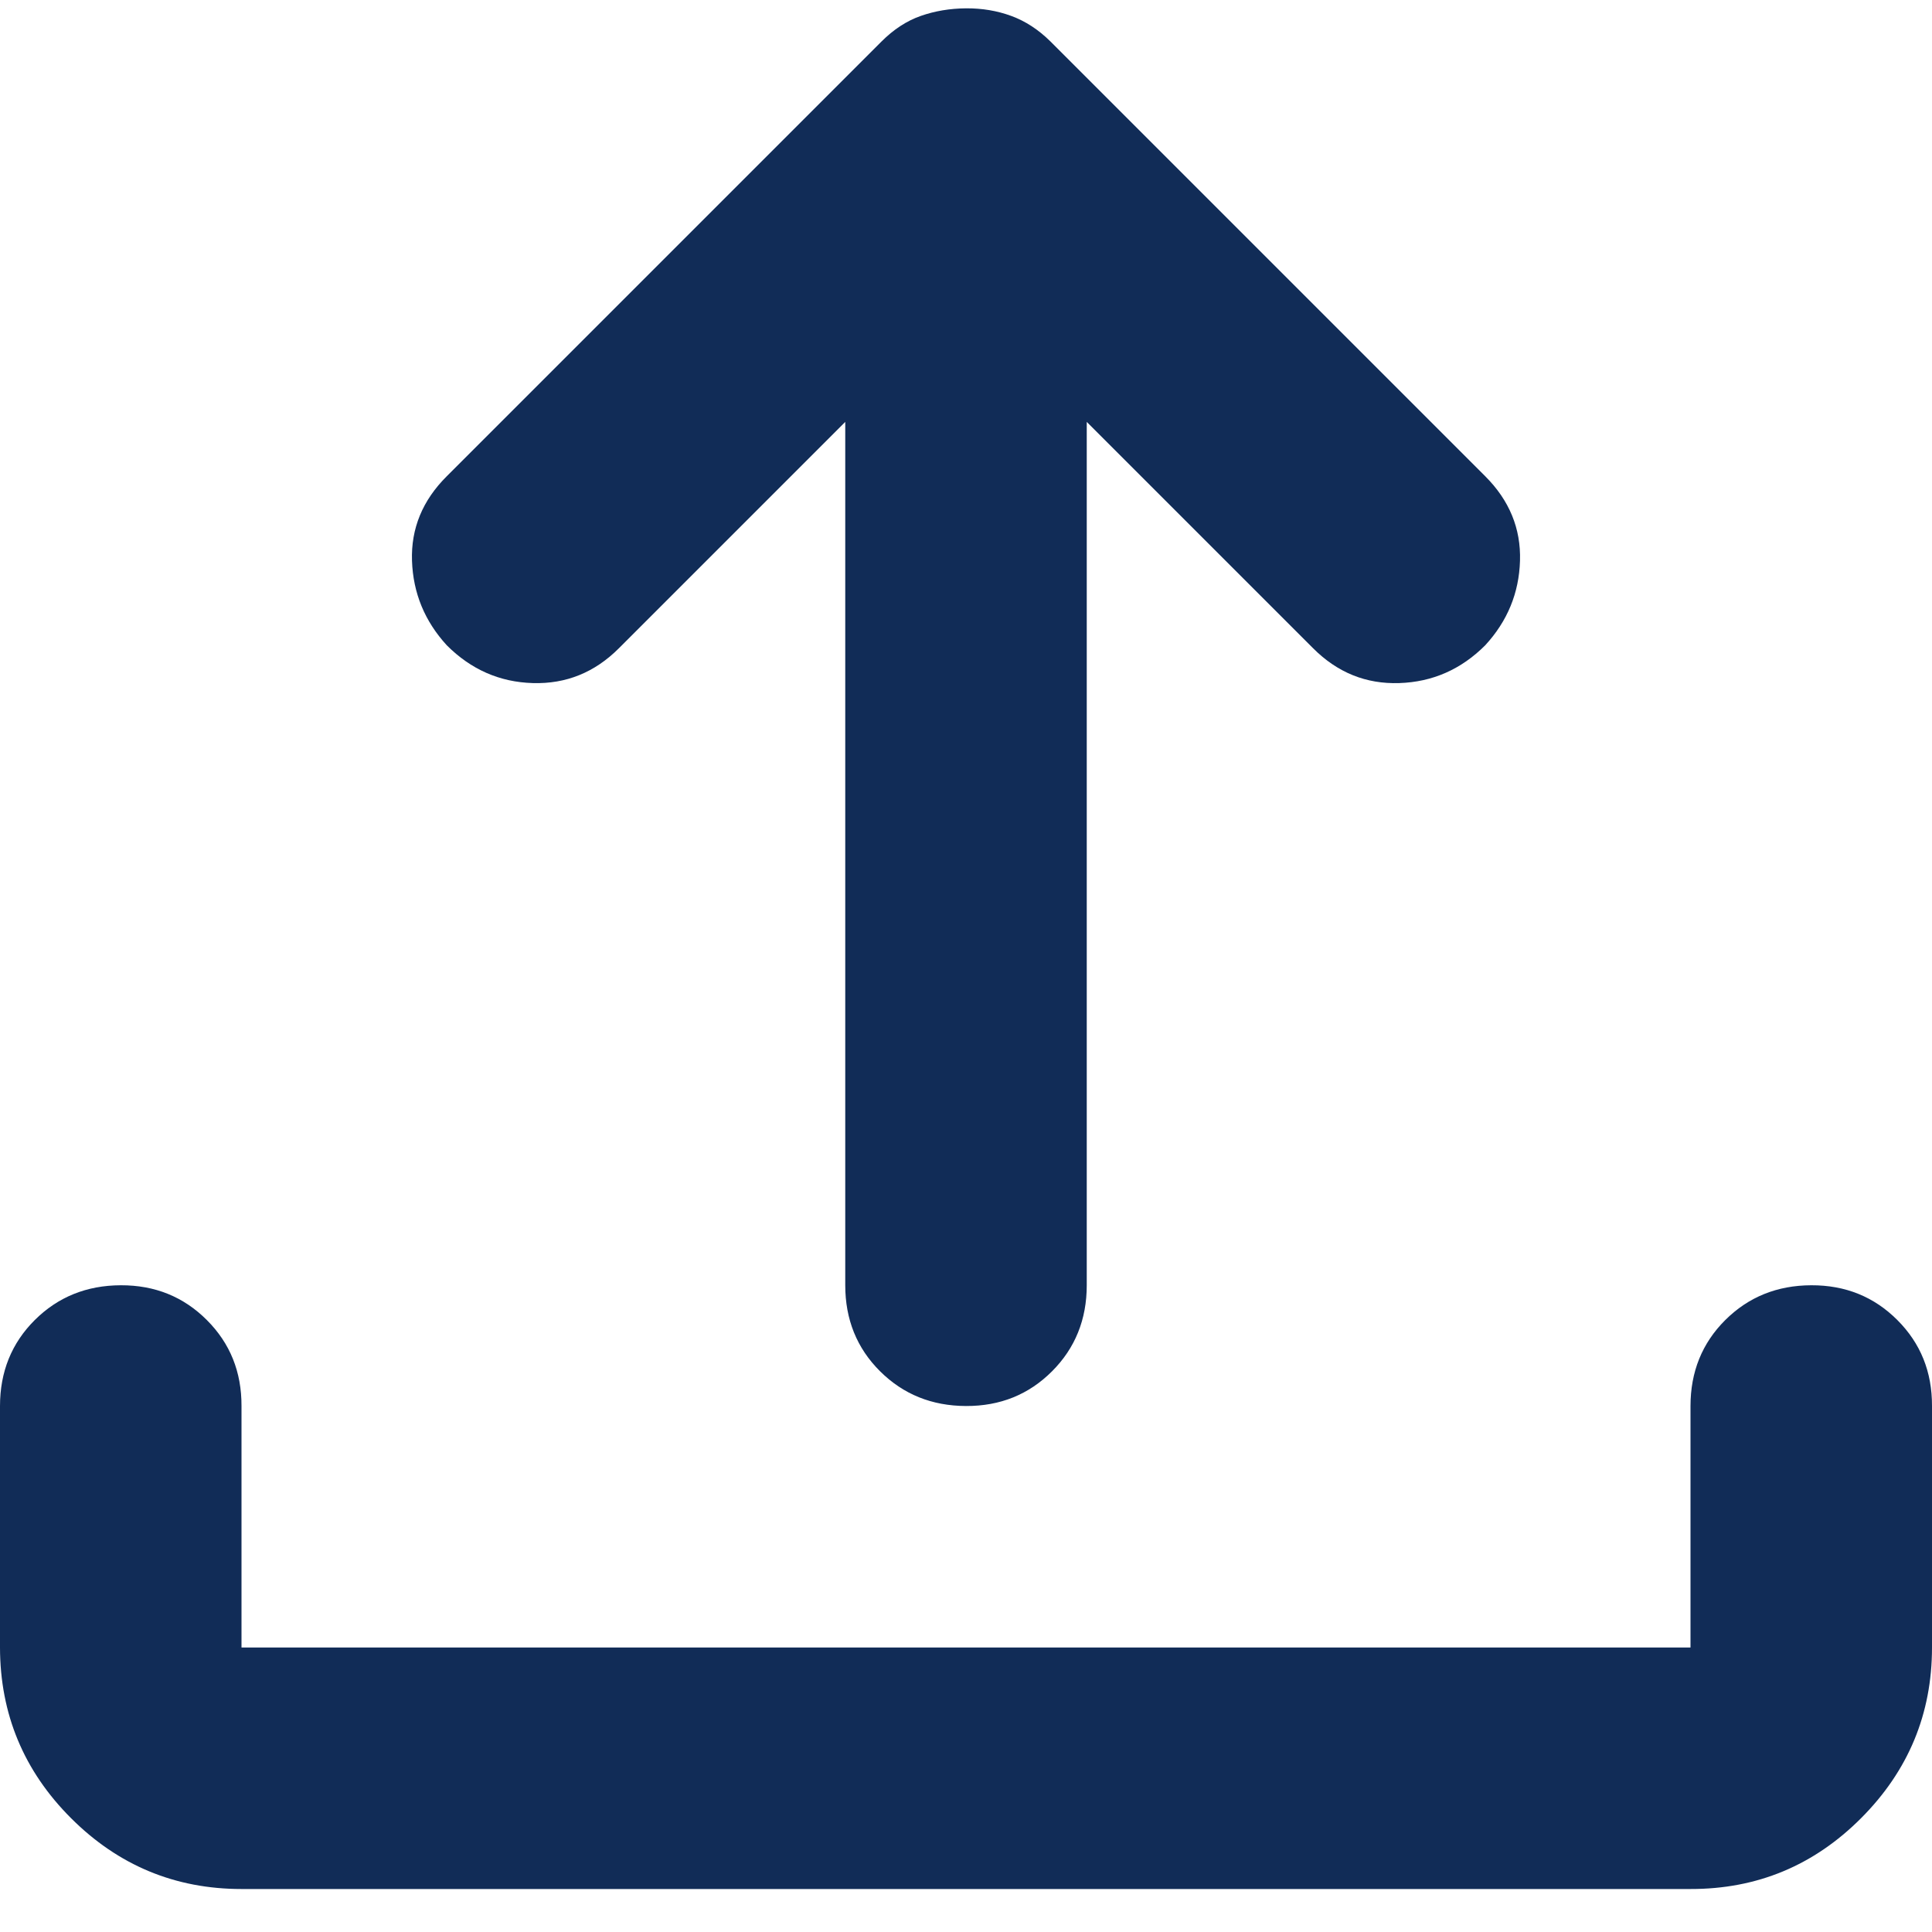 <svg width="16" height="16" viewBox="0 0 16 16" fill="none" xmlns="http://www.w3.org/2000/svg">
<path d="M2 15.644C1.45 15.644 0.979 15.448 0.588 15.057C0.197 14.666 0.001 14.195 0 13.644V11.644C0 11.361 0.096 11.123 0.288 10.932C0.48 10.741 0.717 10.645 1 10.644C1.283 10.643 1.52 10.739 1.713 10.932C1.906 11.125 2.001 11.362 2 11.644V13.644H14V11.644C14 11.361 14.096 11.123 14.288 10.932C14.48 10.741 14.717 10.645 15 10.644C15.283 10.643 15.52 10.739 15.713 10.932C15.906 11.125 16.001 11.362 16 11.644V13.644C16 14.194 15.804 14.665 15.413 15.057C15.022 15.449 14.551 15.645 14 15.644H2ZM7 3.494L5.125 5.369C4.925 5.569 4.688 5.665 4.413 5.657C4.138 5.649 3.901 5.545 3.7 5.344C3.517 5.144 3.421 4.911 3.412 4.644C3.403 4.377 3.499 4.144 3.7 3.944L7.3 0.344C7.4 0.244 7.508 0.173 7.625 0.132C7.742 0.091 7.867 0.07 8 0.069C8.133 0.068 8.258 0.089 8.375 0.132C8.492 0.175 8.6 0.245 8.7 0.344L12.3 3.944C12.5 4.144 12.596 4.377 12.588 4.644C12.58 4.911 12.484 5.144 12.3 5.344C12.1 5.544 11.863 5.648 11.588 5.657C11.313 5.666 11.076 5.57 10.875 5.369L9 3.494V10.644C9 10.927 8.904 11.165 8.712 11.357C8.52 11.549 8.283 11.645 8 11.644C7.717 11.643 7.48 11.547 7.288 11.356C7.096 11.165 7 10.927 7 10.644V3.494Z" fill="#112C57"/>
</svg>
